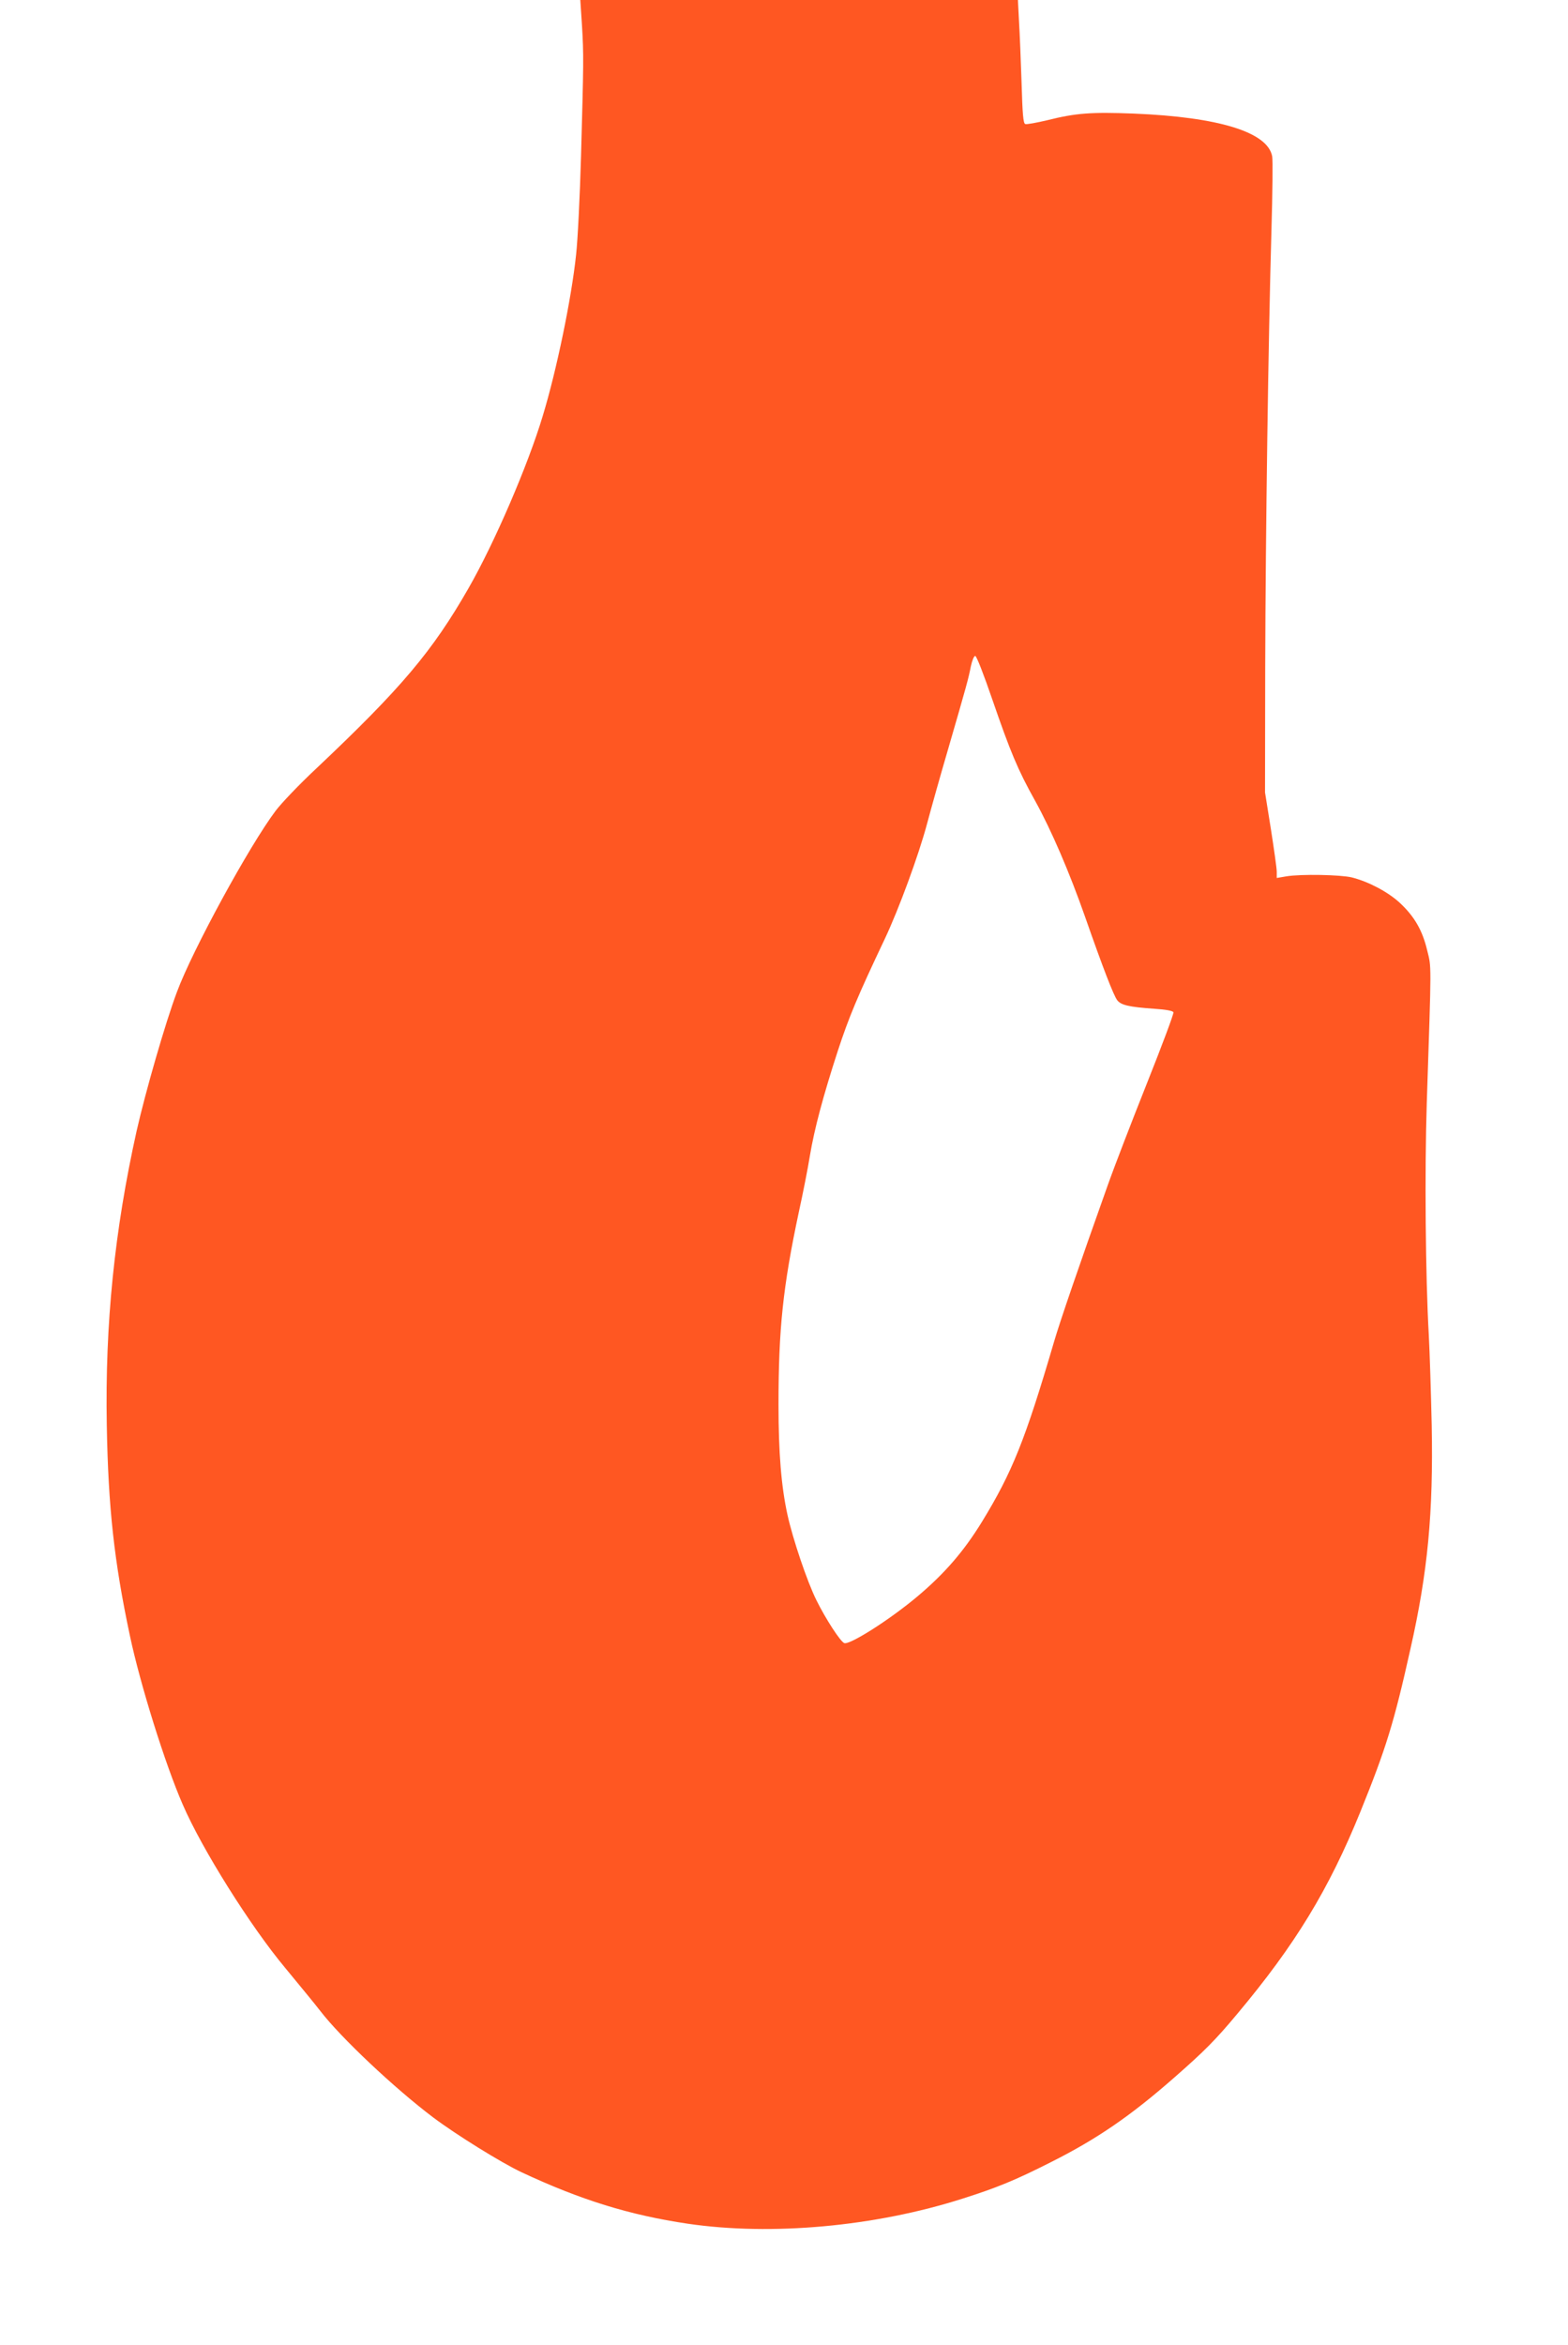 <?xml version="1.0" standalone="no"?>
<!DOCTYPE svg PUBLIC "-//W3C//DTD SVG 20010904//EN"
 "http://www.w3.org/TR/2001/REC-SVG-20010904/DTD/svg10.dtd">
<svg version="1.0" xmlns="http://www.w3.org/2000/svg"
 width="856pt" height="1280pt" viewBox="0 0 856 1280"
 preserveAspectRatio="xMidYMid meet">
<g transform="translate(0,1280) scale(0.1,-0.1)"
fill="#ff5722" stroke="none">
<path d="M3177 12663 c10 -165 9 -204 -5 -713 -6 -217 -18 -460 -27 -540 -25
-238 -106 -630 -182 -880 -81 -270 -264 -694 -405 -940 -197 -344 -366 -545
-832 -985 -93 -87 -192 -191 -221 -230 -144 -191 -455 -762 -539 -989 -63
-167 -172 -546 -220 -758 -121 -544 -173 -1053 -163 -1608 8 -449 40 -742 126
-1147 56 -265 193 -704 289 -923 104 -241 370 -665 560 -892 74 -90 160 -194
190 -233 111 -145 406 -423 617 -582 125 -94 370 -246 480 -298 324 -152 592
-235 910 -282 456 -67 1021 -16 1500 137 186 59 289 101 482 199 253 127 437
254 675 463 163 143 223 203 343 347 316 377 499 678 671 1101 141 348 184
487 274 891 95 420 125 744 116 1219 -4 179 -11 402 -16 495 -18 314 -23 891
-11 1265 26 786 26 736 2 834 -26 109 -70 185 -151 260 -65 59 -169 114 -260
137 -62 15 -277 19 -357 6 l-53 -9 0 34 c0 19 -15 124 -32 233 l-32 200 1 680
c2 743 17 1796 34 2385 6 206 8 389 4 407 -25 132 -291 214 -755 233 -234 9
-316 3 -472 -36 -59 -14 -114 -24 -121 -21 -11 4 -15 54 -20 224 -4 120 -10
271 -14 336 l-6 117 -1194 0 -1195 0 9 -137z m2241 -3683 c98 -284 138 -381
233 -551 88 -159 187 -389 273 -634 99 -283 155 -427 175 -454 21 -27 63 -37
204 -47 62 -4 100 -11 103 -19 3 -7 -62 -180 -144 -386 -82 -206 -179 -457
-215 -559 -158 -444 -260 -741 -293 -854 -157 -535 -228 -712 -394 -983 -99
-161 -203 -281 -350 -405 -152 -128 -371 -267 -401 -256 -21 8 -101 131 -152
234 -50 100 -129 334 -158 466 -34 155 -49 339 -49 601 0 413 24 643 111 1052
23 104 50 242 60 305 25 150 73 329 153 575 60 183 107 296 256 610 77 163
185 457 231 629 22 83 74 268 116 411 101 348 110 381 123 448 7 32 17 57 24
57 7 0 46 -100 94 -240z"/>
</g>
</svg>
